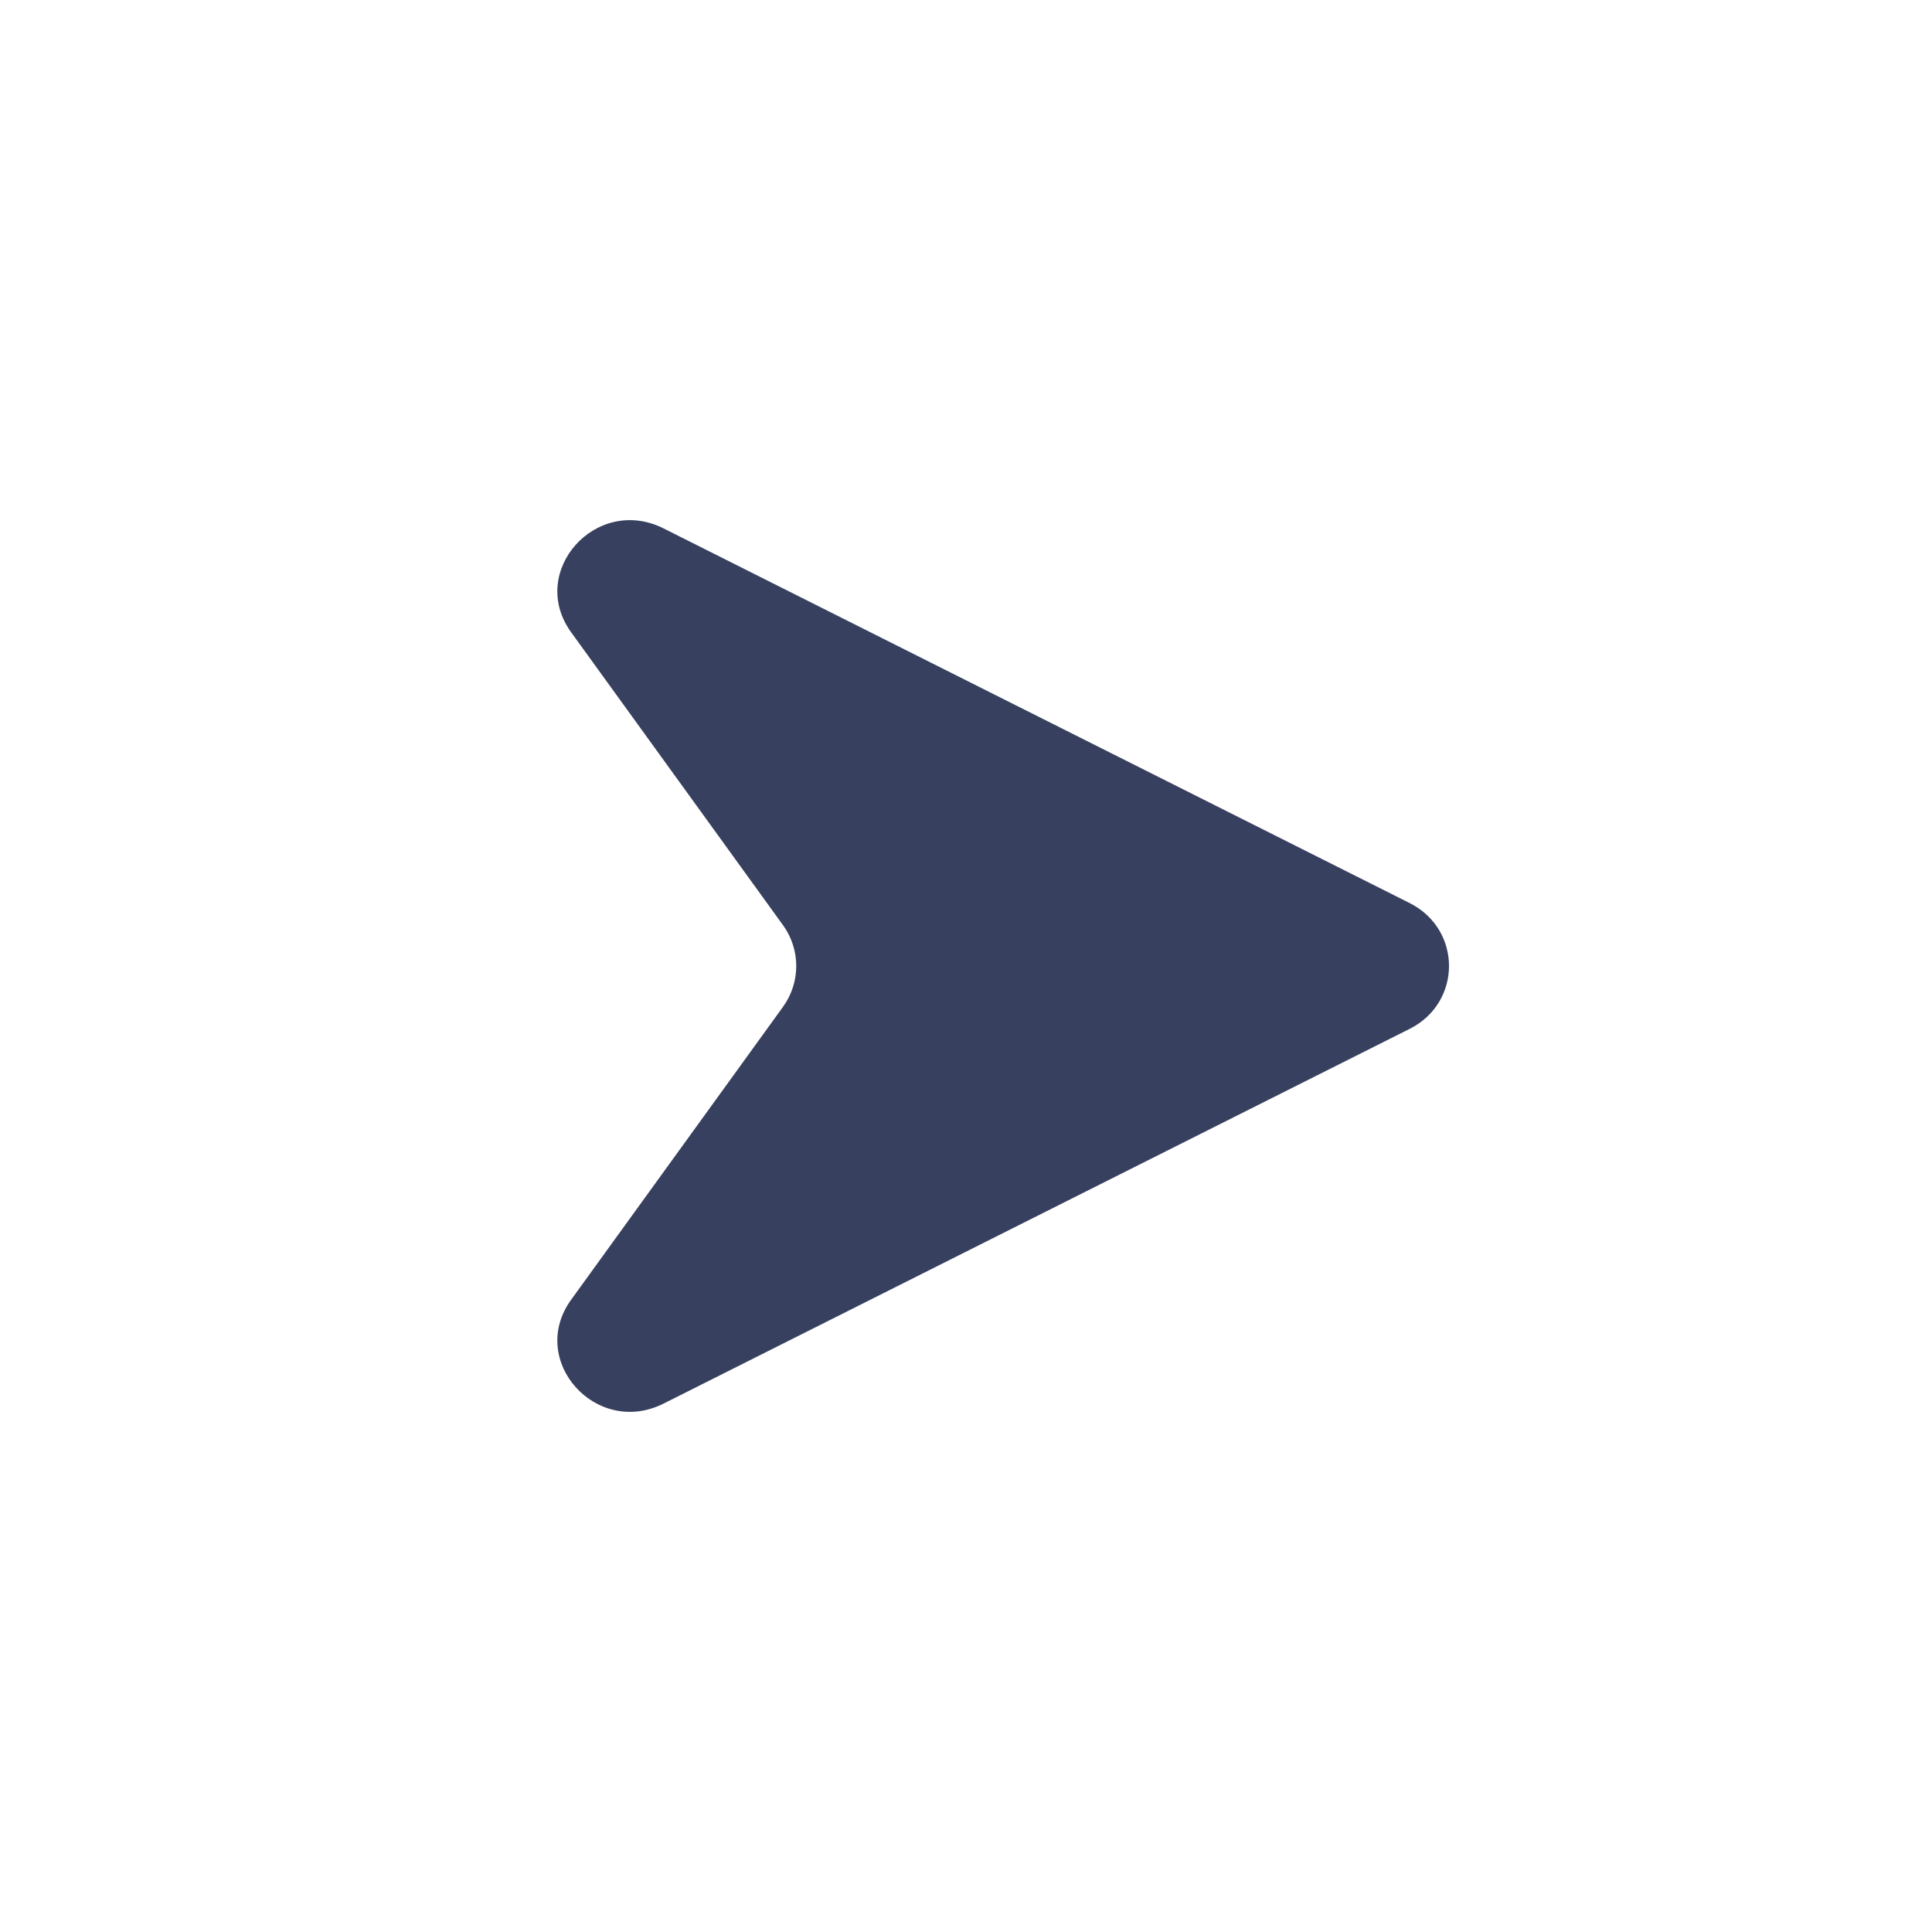 <svg width="24" height="24" viewBox="0 0 24 24" fill="none" xmlns="http://www.w3.org/2000/svg">
<path d="M7.094 7.853L9.727 11.493C9.946 11.797 9.946 12.203 9.727 12.507L7.094 16.147C6.551 16.899 7.405 17.856 8.243 17.436L17.511 12.781C18.163 12.454 18.163 11.546 17.511 11.218L8.243 6.564C7.405 6.144 6.551 7.101 7.094 7.853Z" fill="#37405E"/>
</svg>
